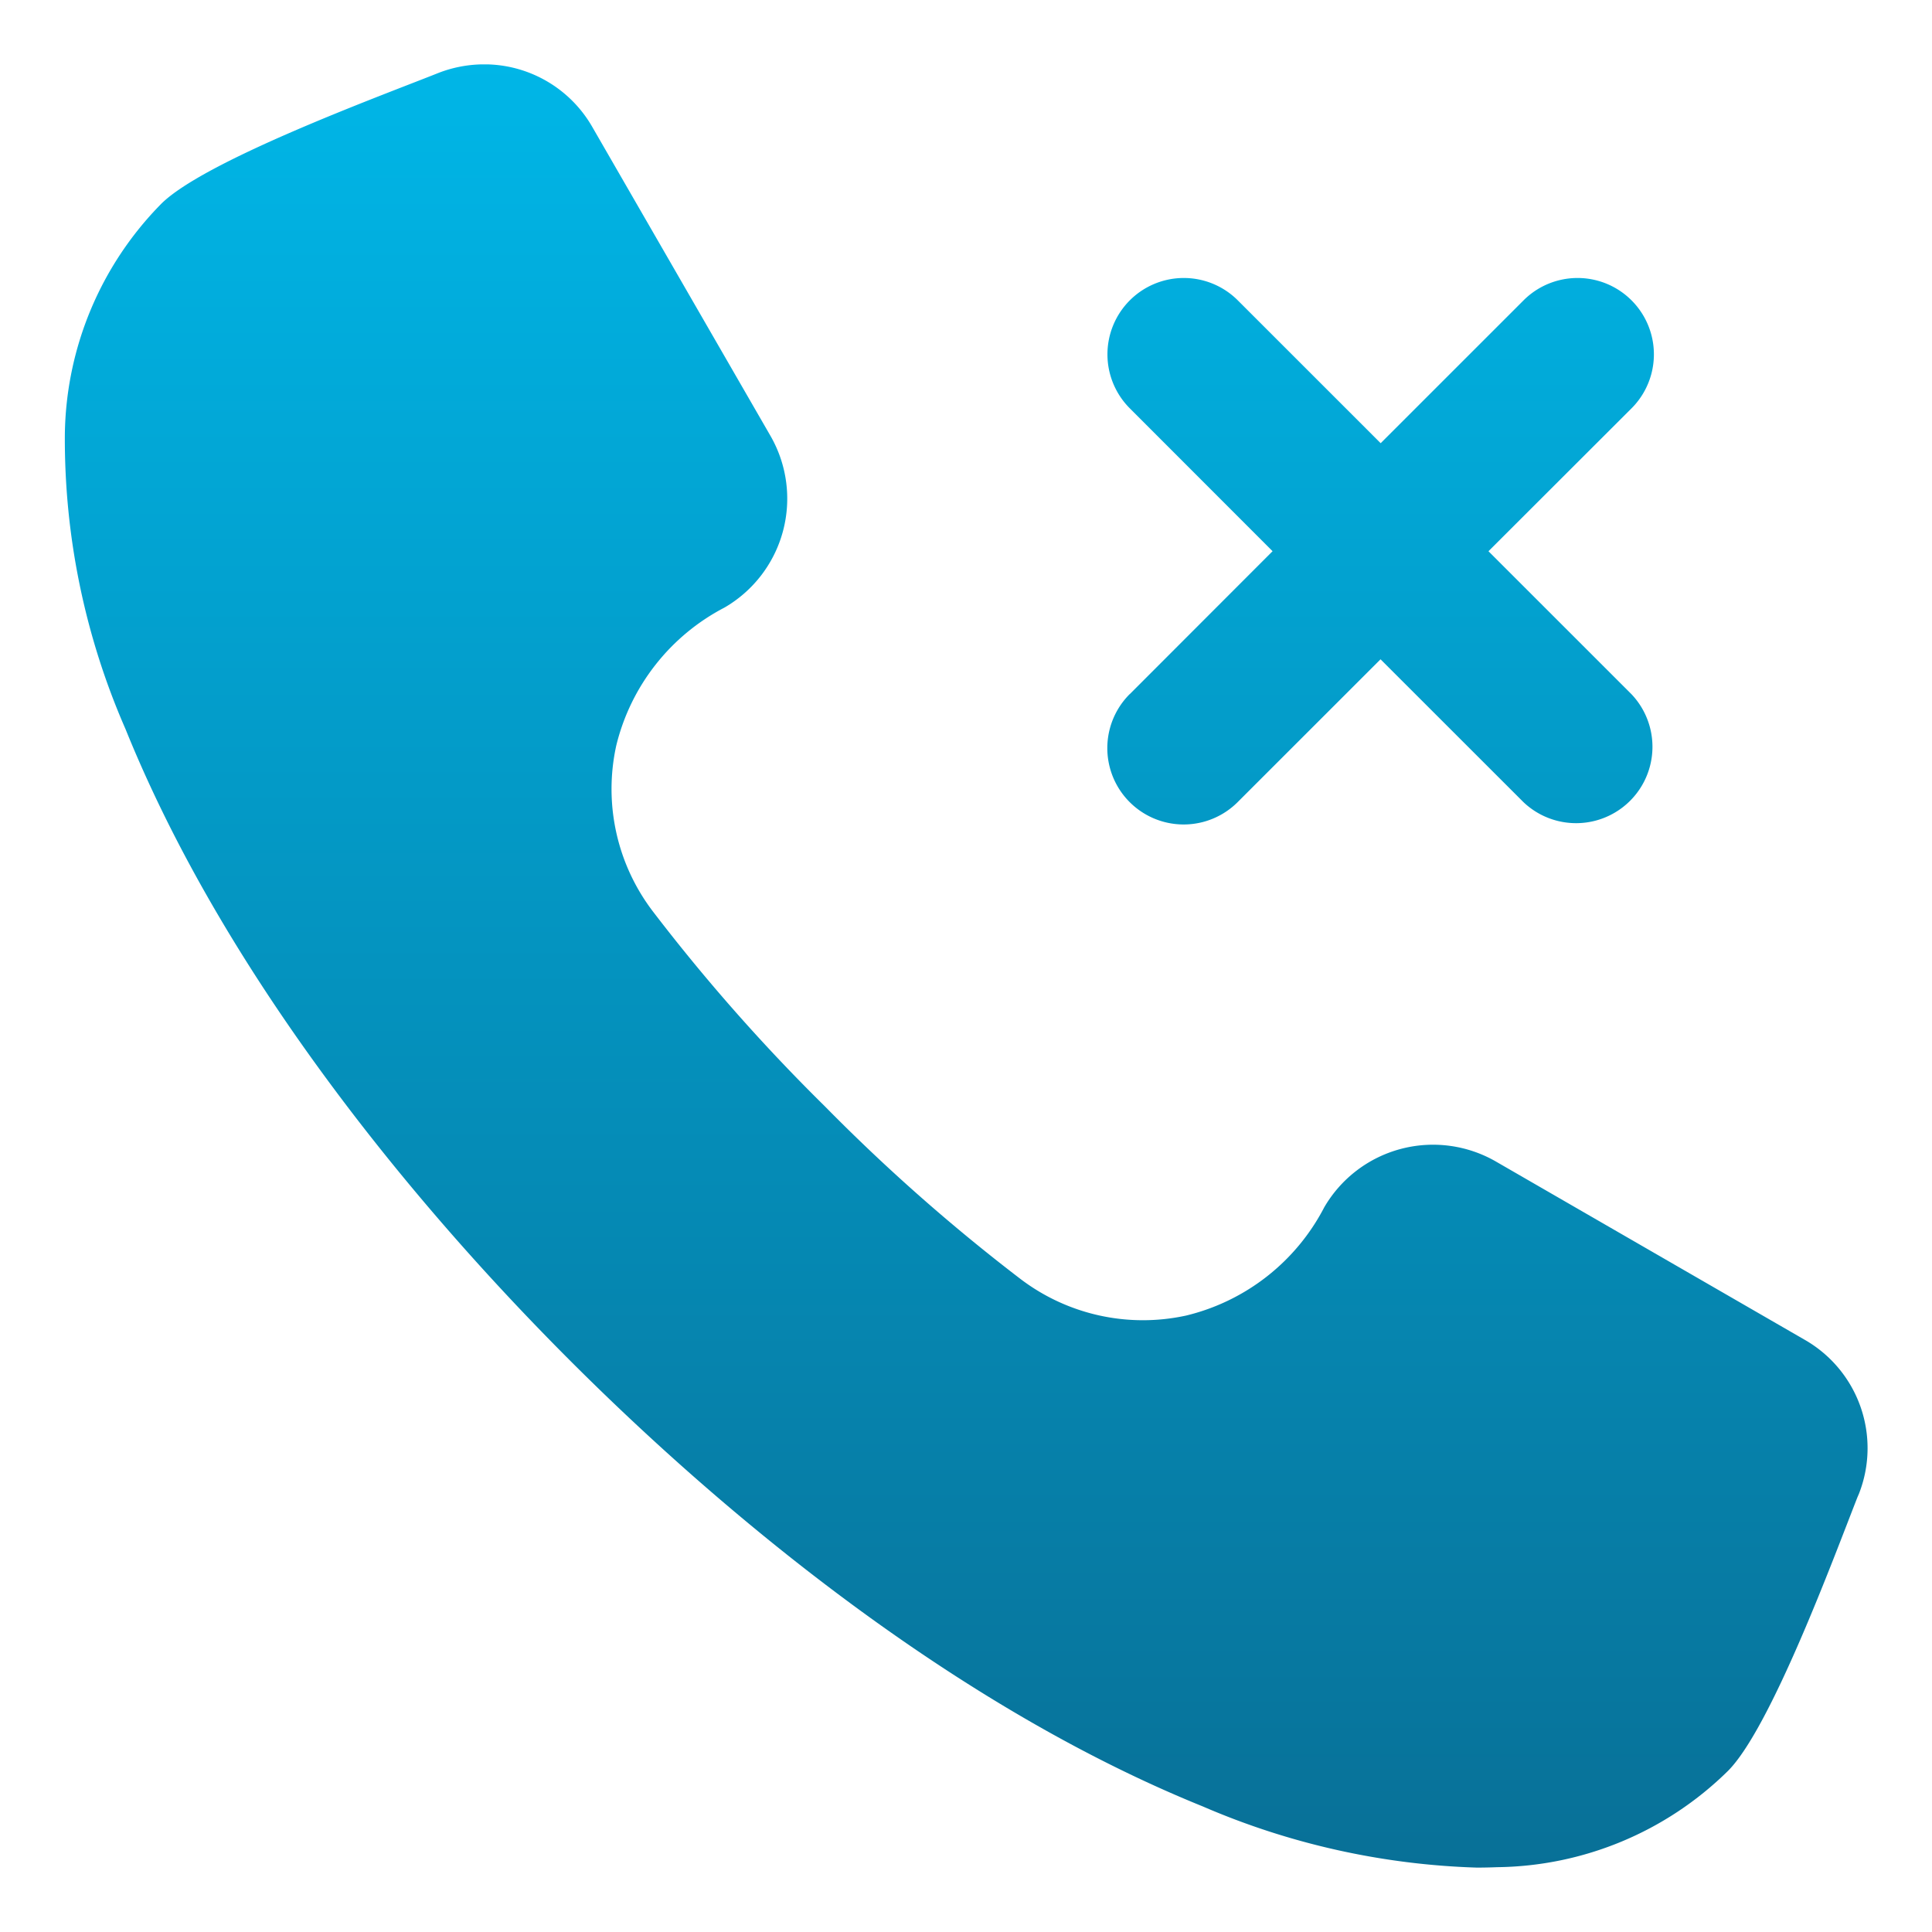 <svg xmlns="http://www.w3.org/2000/svg" xmlns:xlink="http://www.w3.org/1999/xlink" width="60" height="60" viewBox="0 0 60 60">
  <defs>
    <clipPath id="clip-path">
      <rect id="Прямоугольник_1726" data-name="Прямоугольник 1726" width="60" height="60" transform="translate(-1469 3565)" fill="#fff"/>
    </clipPath>
    <linearGradient id="linear-gradient" x1="0.5" x2="0.5" y2="1" gradientUnits="objectBoundingBox">
      <stop offset="0" stop-color="#00b6e7"/>
      <stop offset="1" stop-color="#087097"/>
    </linearGradient>
  </defs>
  <g id="Missed_Calls_Lost_Revenue" data-name="Missed Calls &amp; Lost Revenue" transform="translate(1469 -3565)" clip-path="url(#clip-path)">
    <g id="myIcon_40_" data-name="myIcon (40)" transform="translate(-1466.974 3567)">
      <path id="Контур_1134" data-name="Контур 1134" d="M33.062,19.555l4.433-4.437-4.433-4.436a2.371,2.371,0,1,1,3.352-3.355l4.438,4.437L45.29,7.327a2.371,2.371,0,1,1,3.352,3.355L44.2,15.119l4.438,4.437a2.372,2.372,0,0,1-3.352,3.355l-4.438-4.436-4.438,4.436a2.371,2.371,0,1,1-3.352-3.355ZM13.138,0H12.9A3.927,3.927,0,0,0,11.57.273L11.452.32C9.636,1.038,4.3,3.011,2.978,4.333A10.389,10.389,0,0,0-.012,11.5a22.468,22.468,0,0,0,1.883,9.14c2.911,7.2,8.368,14.177,13.822,19.629S28.128,51.187,35.327,54.1a23.246,23.246,0,0,0,8.508,1.9q.315,0,.63-.013a10.384,10.384,0,0,0,7.172-2.989c1.333-1.334,3.292-6.641,4.009-8.468l.013-.033.049-.114a3.877,3.877,0,0,0-1.7-4.782l-9.576-5.528A3.91,3.91,0,0,0,39.1,35.493a6.569,6.569,0,0,1-4.29,3.363,6.286,6.286,0,0,1-5.18-1.164,57.683,57.683,0,0,1-6.04-5.335,57.734,57.734,0,0,1-5.317-6.022,6.271,6.271,0,0,1-1.16-5.183,6.587,6.587,0,0,1,3.358-4.282A3.91,3.91,0,0,0,21.9,11.533L16.377,1.958A3.869,3.869,0,0,0,13.138,0Z" transform="translate(0)" fill-rule="evenodd" fill="url(#linear-gradient)"/>
    </g>
  </g>
</svg>
